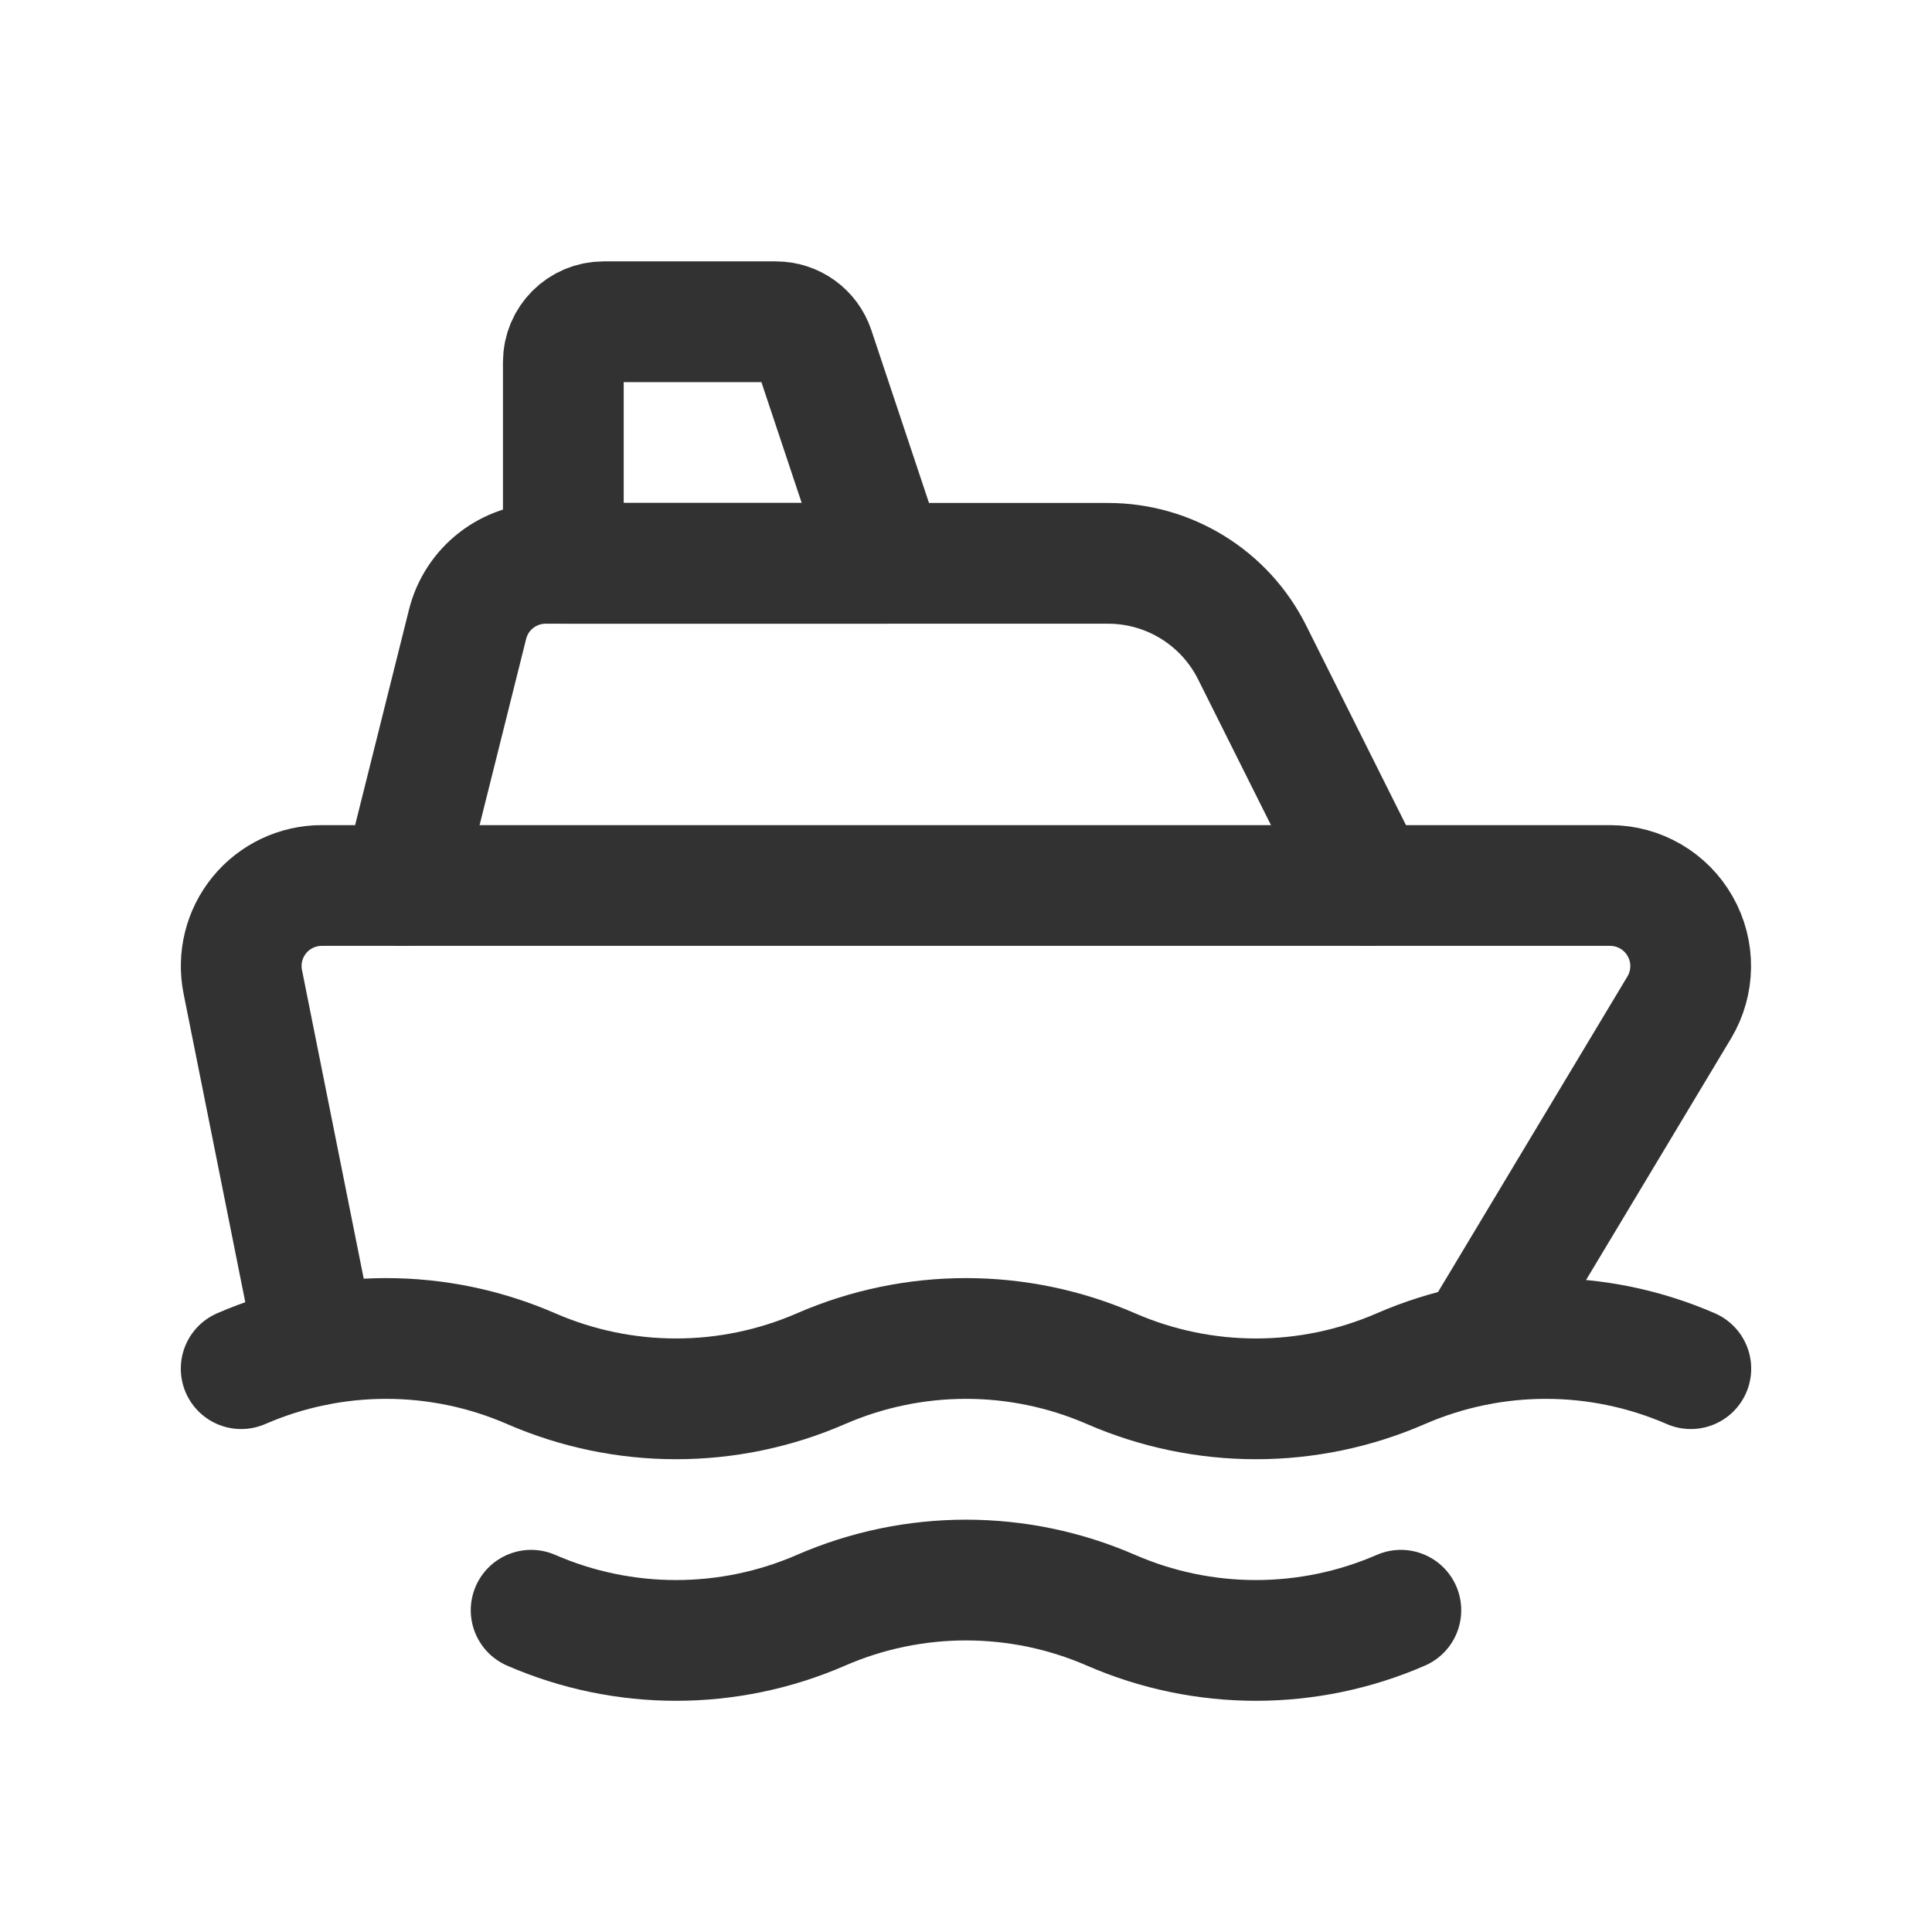 <svg width="24" height="24" viewBox="0 0 24 24" fill="none" xmlns="http://www.w3.org/2000/svg">
<path fill-rule="evenodd" clip-rule="evenodd" d="M11 6.998H6.998V4.497C6.998 4.221 7.222 3.997 7.498 3.997H9.639C9.854 3.997 10.045 4.135 10.113 4.339L11 6.998Z" stroke="#323232" stroke-width="1.5" stroke-linecap="round" stroke-linejoin="round"/>
<path d="M2.996 17.002V17.002C4.145 16.502 5.449 16.502 6.598 17.002V17.002C7.746 17.502 9.051 17.502 10.199 17.002V17.002C11.348 16.502 12.652 16.502 13.801 17.002V17.002C14.949 17.502 16.254 17.502 17.402 17.002V17.002C18.551 16.502 19.855 16.502 21.004 17.002V17.002" stroke="#323232" stroke-width="1.5" stroke-linecap="round" stroke-linejoin="round"/>
<path d="M6.598 20.003V20.003C7.746 20.503 9.051 20.503 10.199 20.003V20.003C11.348 19.503 12.652 19.503 13.801 20.003V20.003C14.949 20.503 16.254 20.503 17.402 20.003V20.003" stroke="#323232" stroke-width="1.5" stroke-linecap="round" stroke-linejoin="round"/>
<path d="M4.997 11L5.808 7.756C5.919 7.31 6.32 6.998 6.779 6.998H13.765C14.523 6.998 15.215 7.426 15.554 8.104L17.002 11" stroke="#323232" stroke-width="1.5" stroke-linecap="round" stroke-linejoin="round"/>
<path d="M3.919 16.712L3.016 12.197C2.957 11.903 3.033 11.598 3.223 11.366C3.413 11.134 3.697 11 3.997 11H20.002C20.362 11 20.695 11.194 20.872 11.508C21.05 11.821 21.045 12.206 20.86 12.515L18.344 16.707" stroke="#323232" stroke-width="1.5" stroke-linecap="round" stroke-linejoin="round"/>
</svg>

